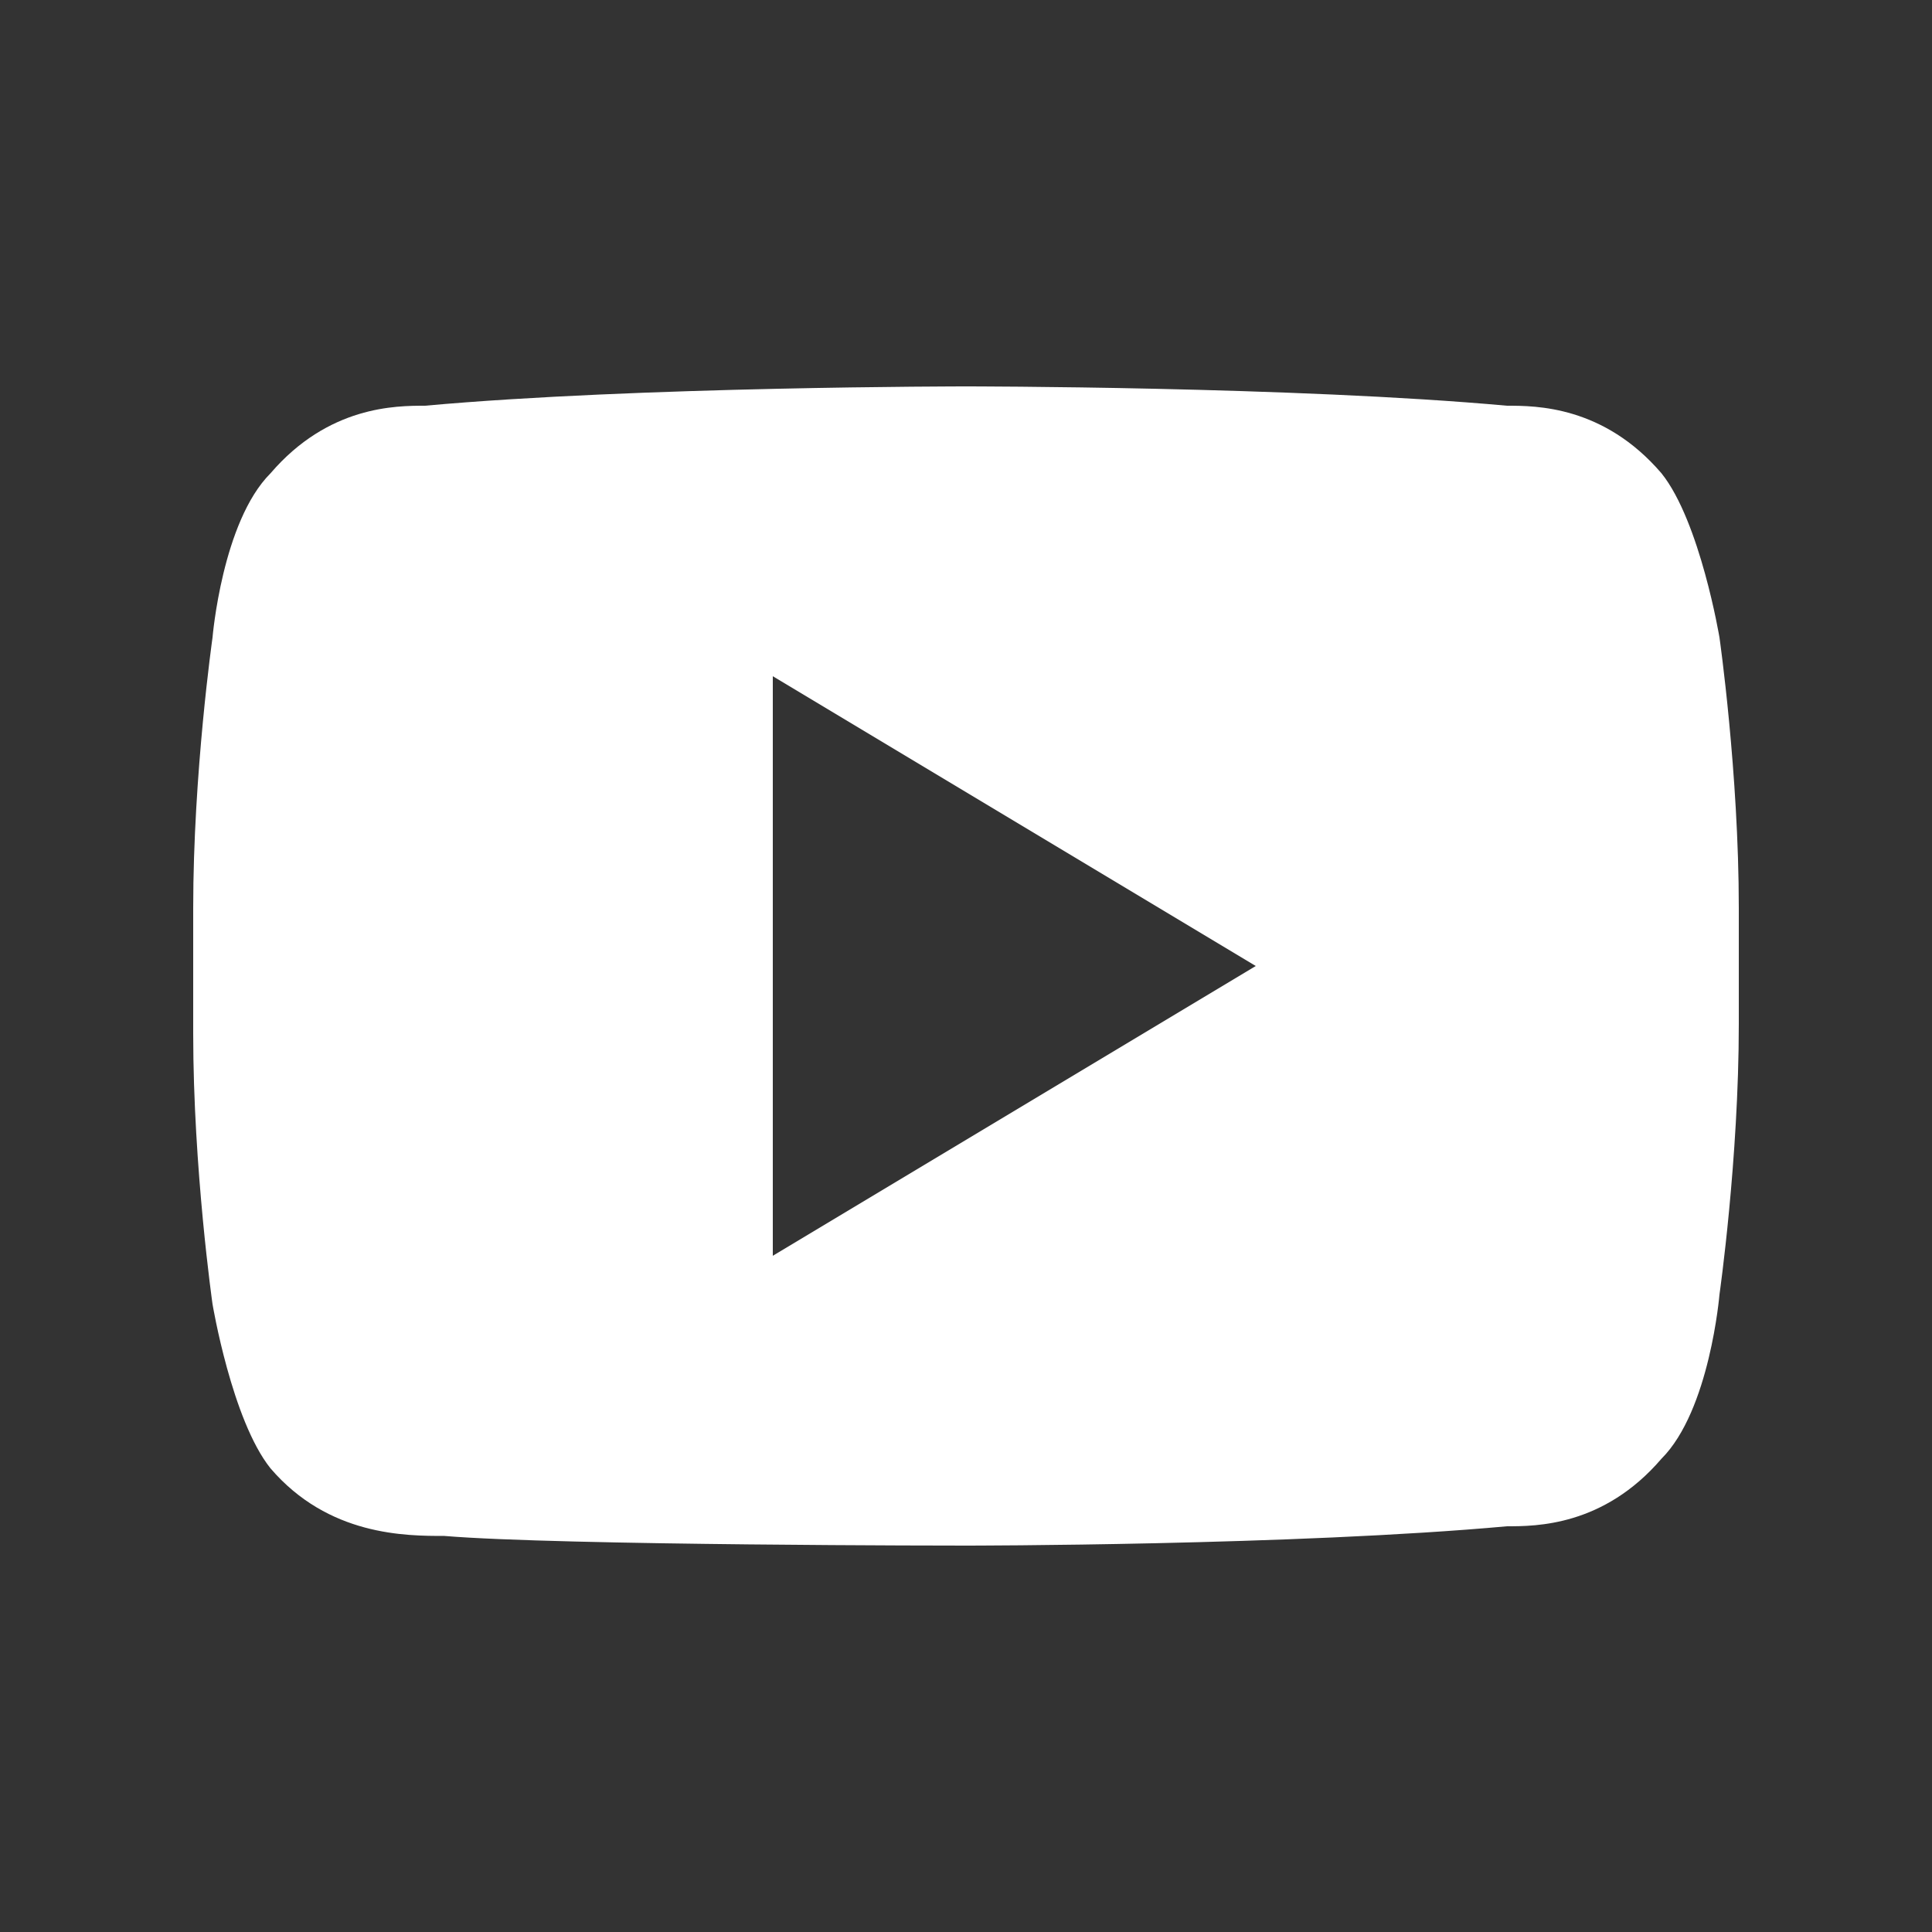 <svg xmlns="http://www.w3.org/2000/svg" viewBox="0 0 20 20" fill="#fff"><rect x="0" y="0" width="20" height="20" fill="#333333" stroke="none"/><path d="M17.8 6.6s-.2-1.2-.6-1.7c-.6-.7-1.3-.7-1.6-.7C13.4 4 10 4 10 4s-3.4 0-5.6.2c-.3 0-1 0-1.6.7-.5.5-.6 1.7-.6 1.7S2 8 2 9.4v1.3c0 1.4.2 2.8.2 2.8s.2 1.2.6 1.7c.6.7 1.4.7 1.8.7 1.2.1 5.4.1 5.4.1s3.4 0 5.6-.2c.3 0 1 0 1.6-.7.5-.5.6-1.7.6-1.7s.2-1.4.2-2.8V9.4c0-1.4-.2-2.8-.2-2.8zM8 13V7l5 3-5 3z"/></svg>